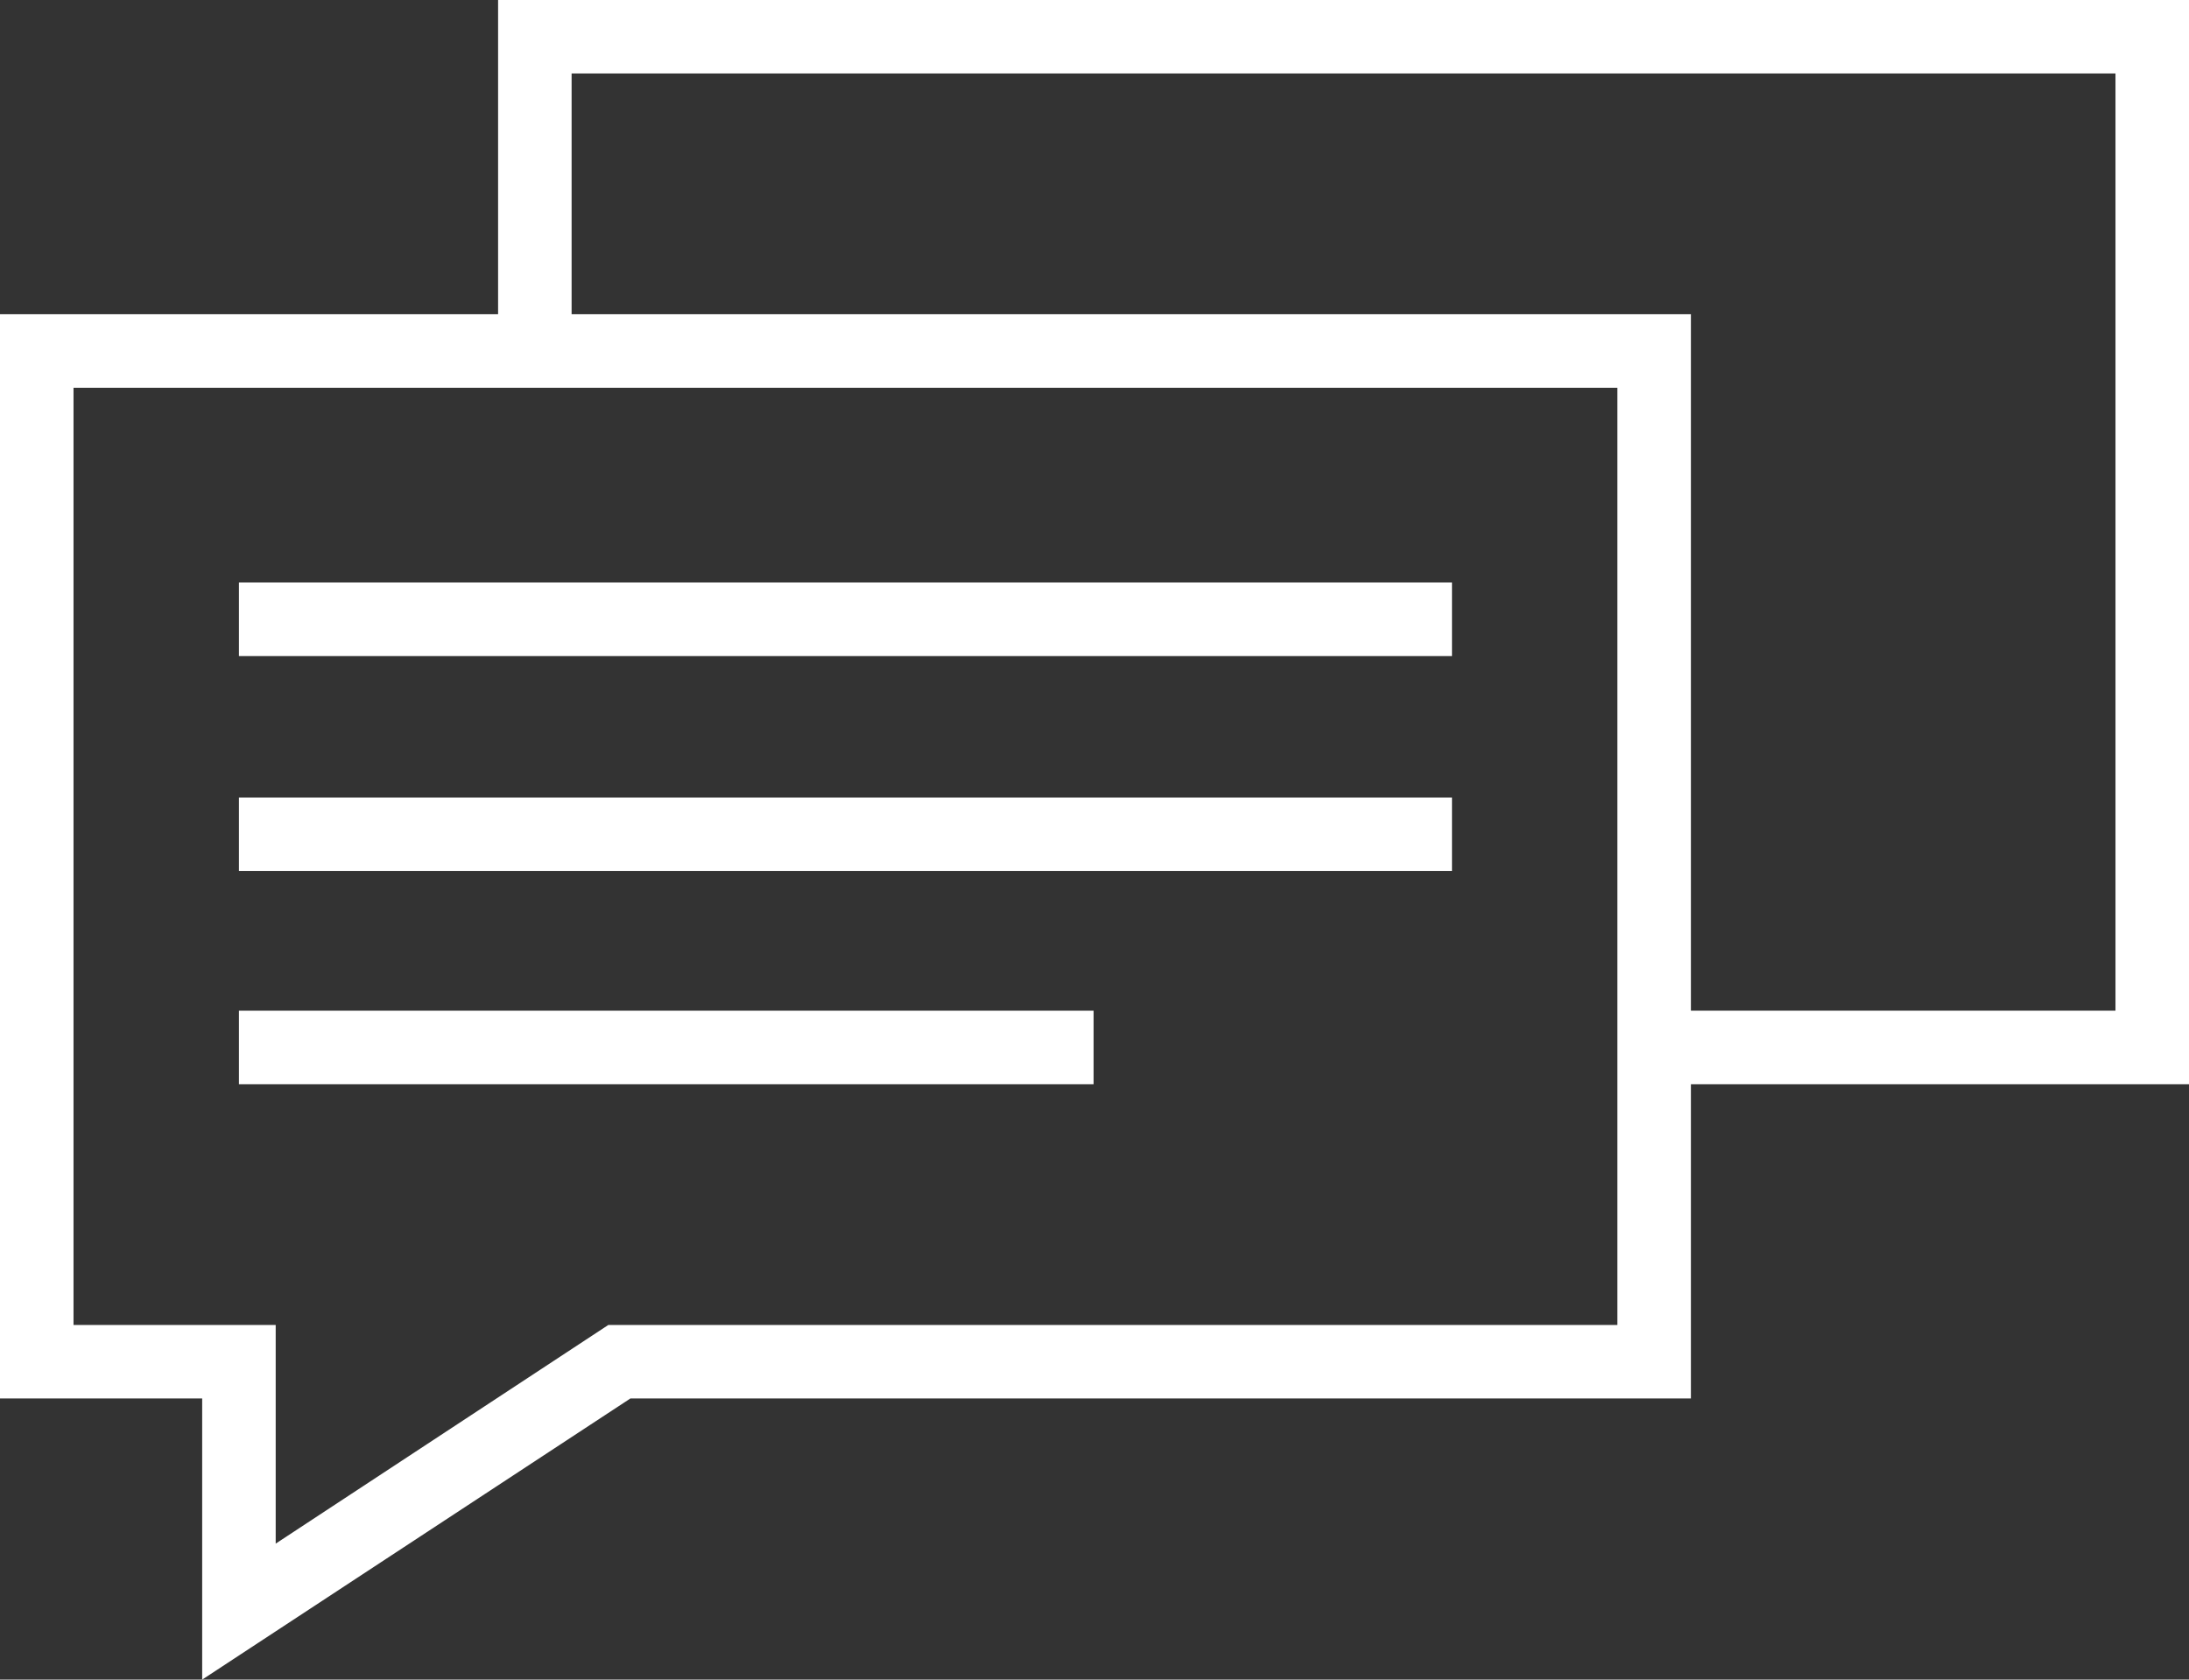 <?xml version="1.0" encoding="utf-8"?>
<!-- Generator: Adobe Illustrator 21.1.0, SVG Export Plug-In . SVG Version: 6.00 Build 0)  -->
<svg version="1.1" id="Ebene_1" xmlns="http://www.w3.org/2000/svg" xmlns:xlink="http://www.w3.org/1999/xlink" x="0px" y="0px"
	 viewBox="0 0 119.1 91.4" style="enable-background:new 0 0 119.1 91.4;" xml:space="preserve">
<rect x="0" y="0" width="119.1" height="91.4" fill="#333333" stroke="none"/>
<style type="text/css">
	.st0{fill:#FFFFFF;}
</style>
<g>
	<path class="st0" d="M119.1,0h-92v17.1H0v59h11v15.3l23.3-15.3H92V59h27.1V0z M88,72.1H33.1L15,84V72.1H4v-51h84V72.1z M115.1,55
		H92V17.1H31.1V4h84V55z"/>
	<rect x="13" y="43.4" class="st0" width="66" height="4"/>
	<rect x="13" y="31.7" class="st0" width="66" height="4"/>
	<rect x="13" y="55" class="st0" width="46.5" height="4"/>
</g>
</svg>

